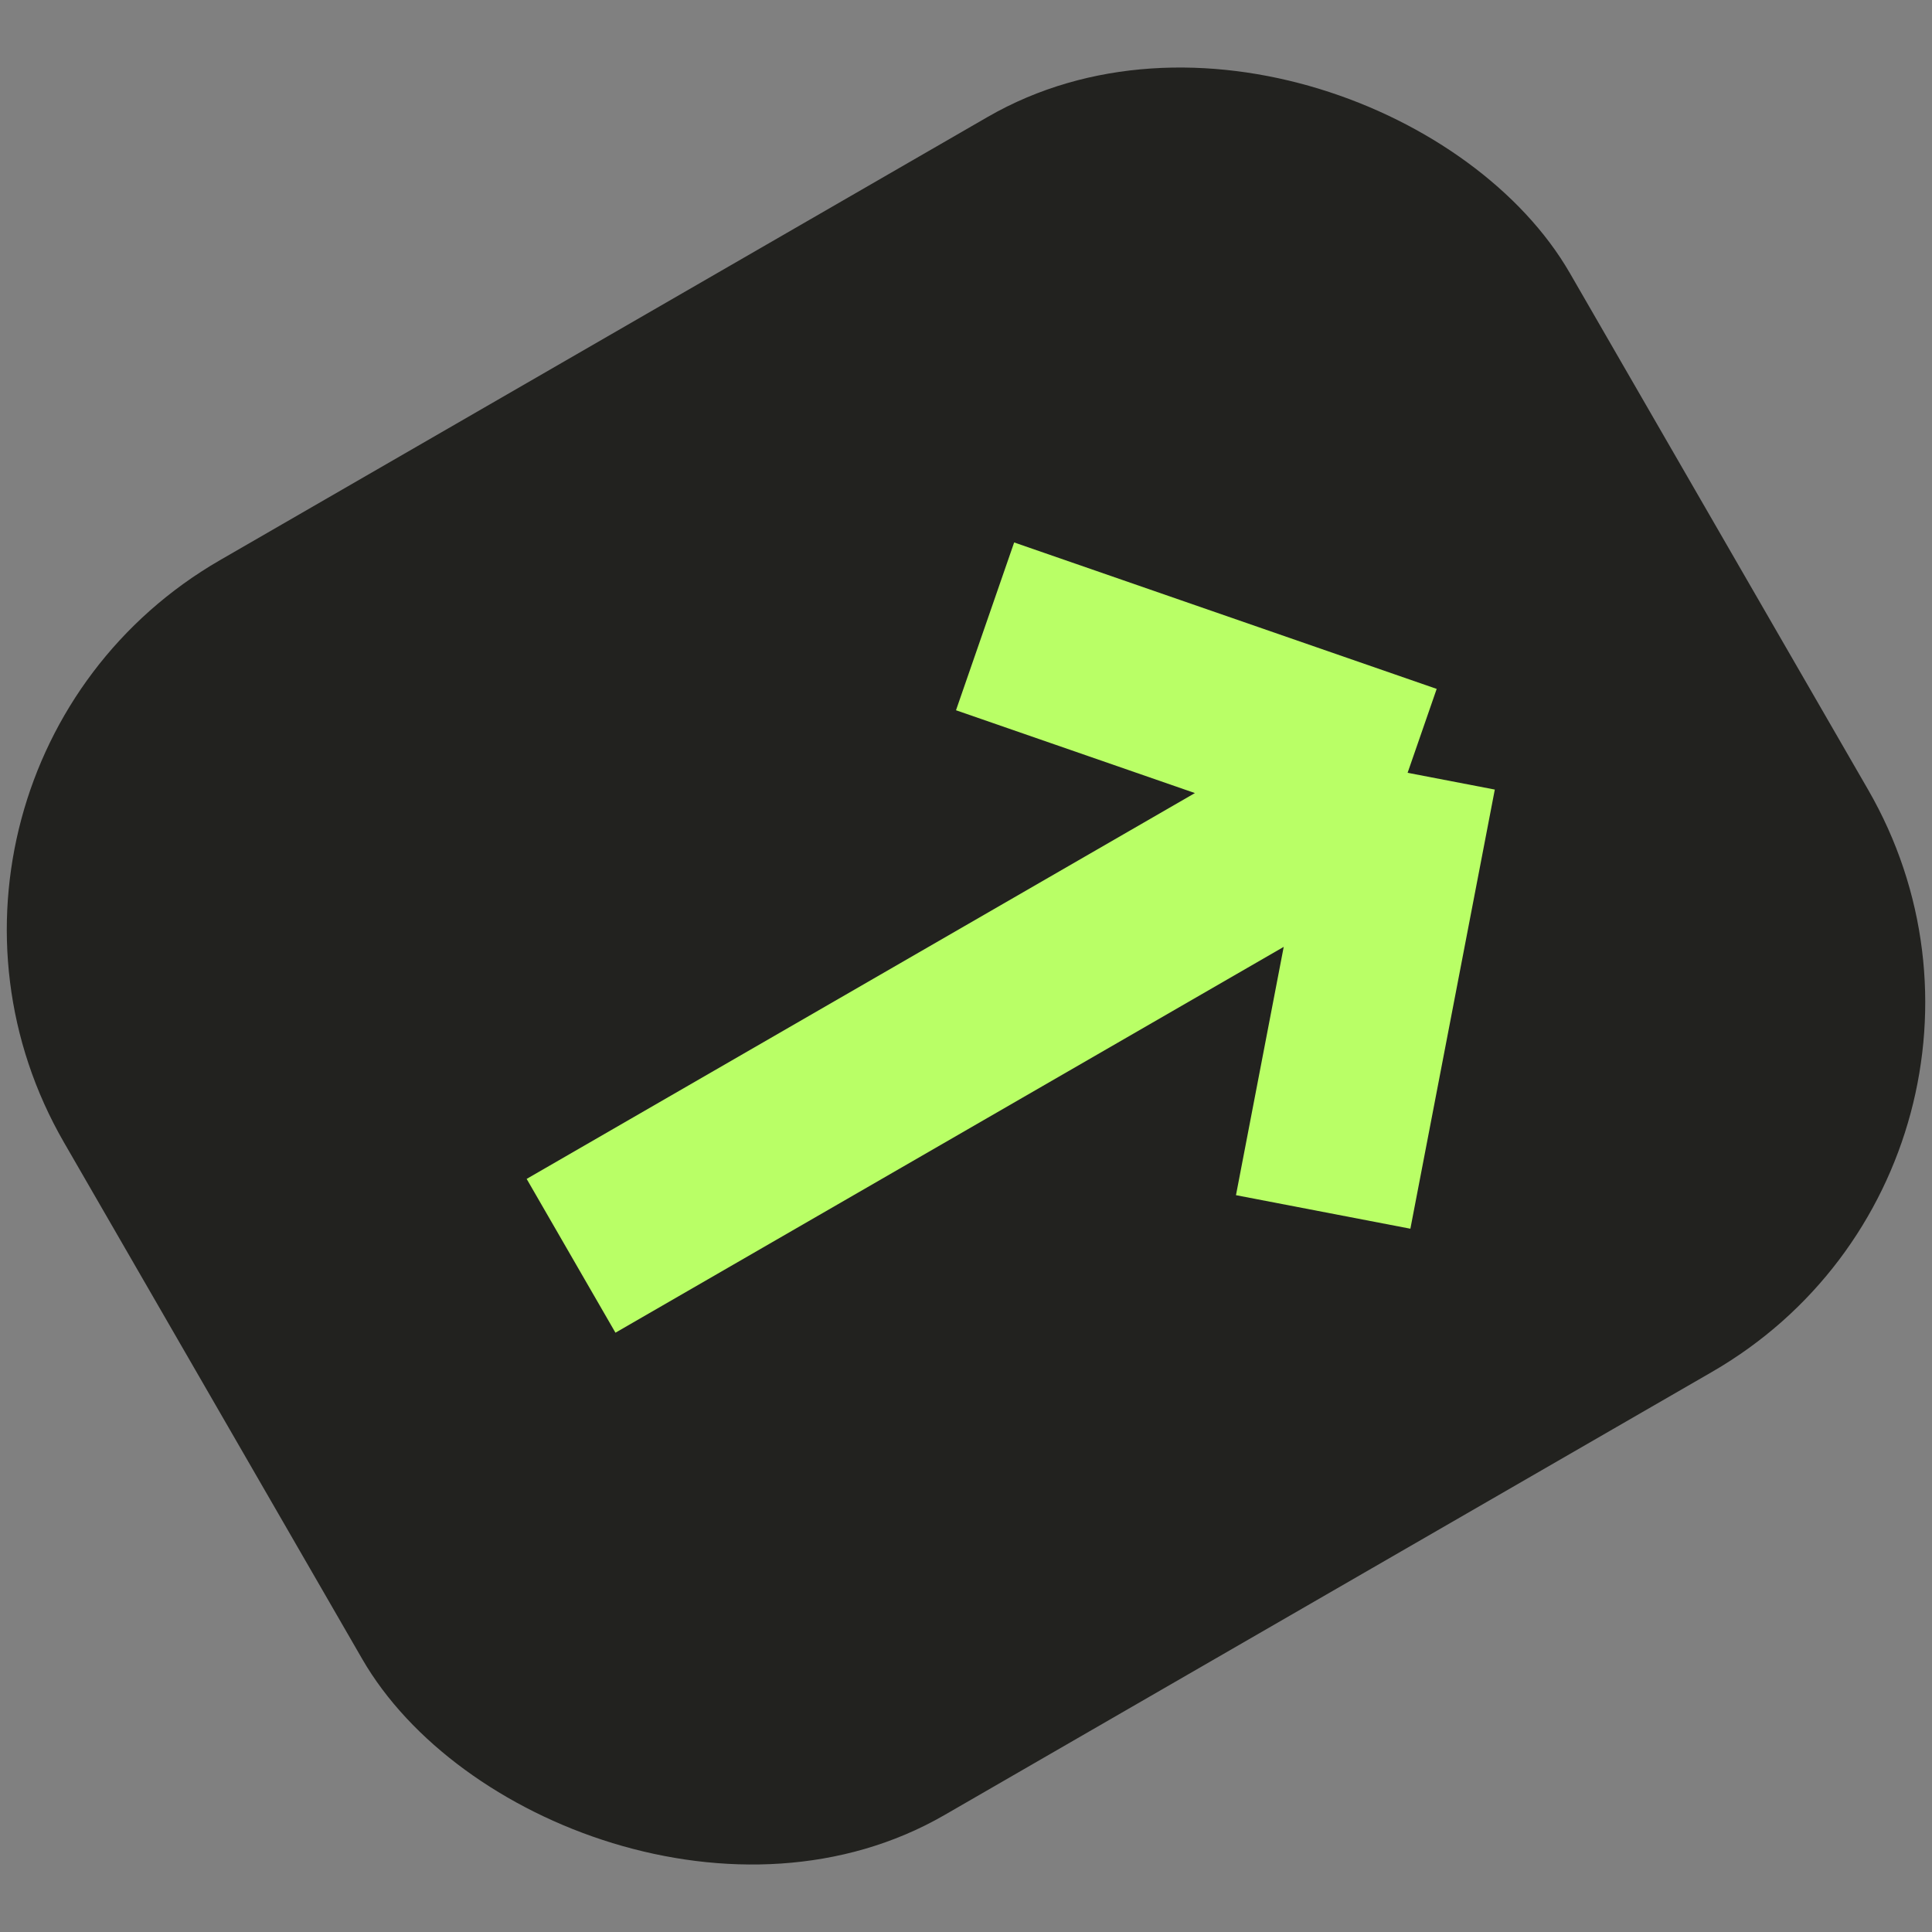 <svg width="40" height="40" viewBox="0 0 40 40" fill="none" xmlns="http://www.w3.org/2000/svg">
<rect x="0" y="0" width="40" height="40" fill="#808080" stroke="none"/>
<rect x="-3.088" y="16.01" width="36" height="30" rx="8.825" transform="rotate(-30 -3.088 16.01)" fill="#22221F"/>
<path d="M11.823 26L29.143 16M29.143 16L20.395 12.968M29.143 16L27.395 25.092" stroke="#B9FF66" stroke-width="3.677"/>
</svg>
